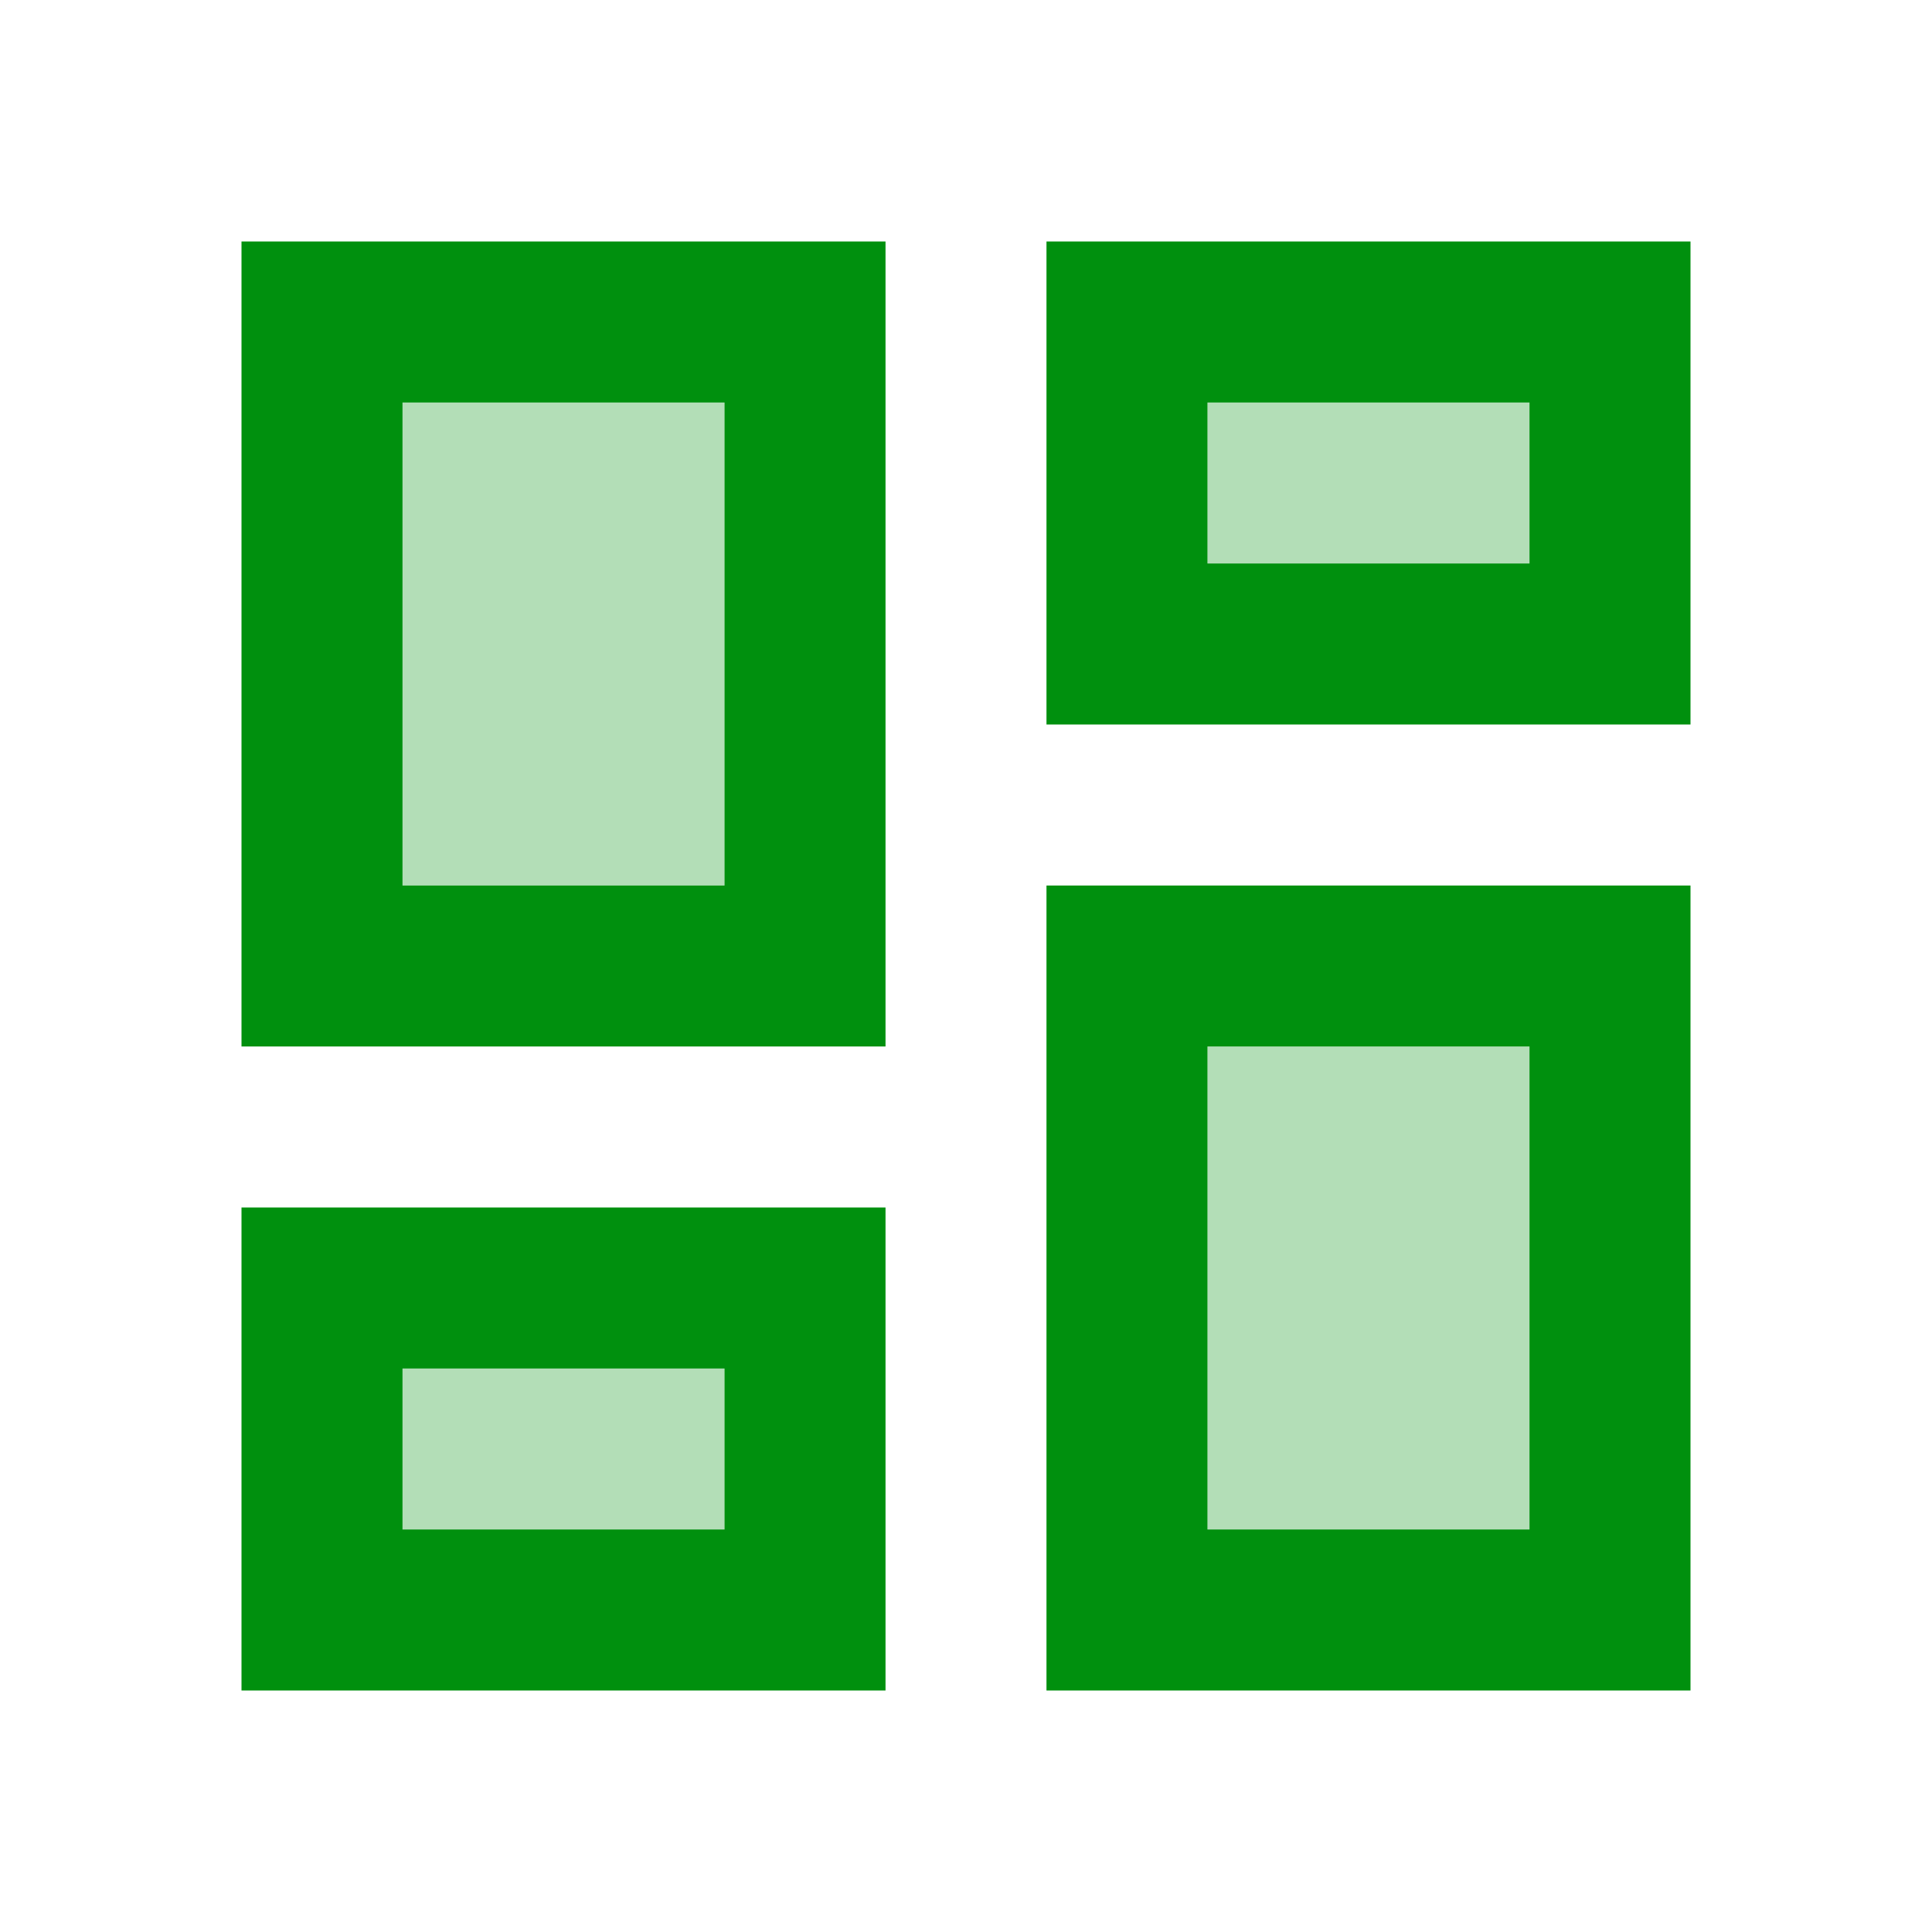 <svg width="32" height="32" viewBox="0 0 32 32" fill="none" xmlns="http://www.w3.org/2000/svg">
<path opacity="0.3" d="M6.667 6.667H12V14.667H6.667V6.667ZM20 17.333H25.334V25.333H20V17.333ZM6.667 22.667H12V25.333H6.667V22.667ZM20 6.667H25.334V9.333H20V6.667Z" fill="#00900E"/>
<path d="M4 17.333H14.667V4H4V17.333ZM6.667 6.667H12V14.667H6.667V6.667ZM17.333 28H28V14.667H17.333V28ZM20 17.333H25.333V25.333H20V17.333ZM17.333 4V12H28V4H17.333ZM25.333 9.333H20V6.667H25.333V9.333ZM4 28H14.667V20H4V28ZM6.667 22.667H12V25.333H6.667V22.667Z" fill="#00900E"/>
</svg>
